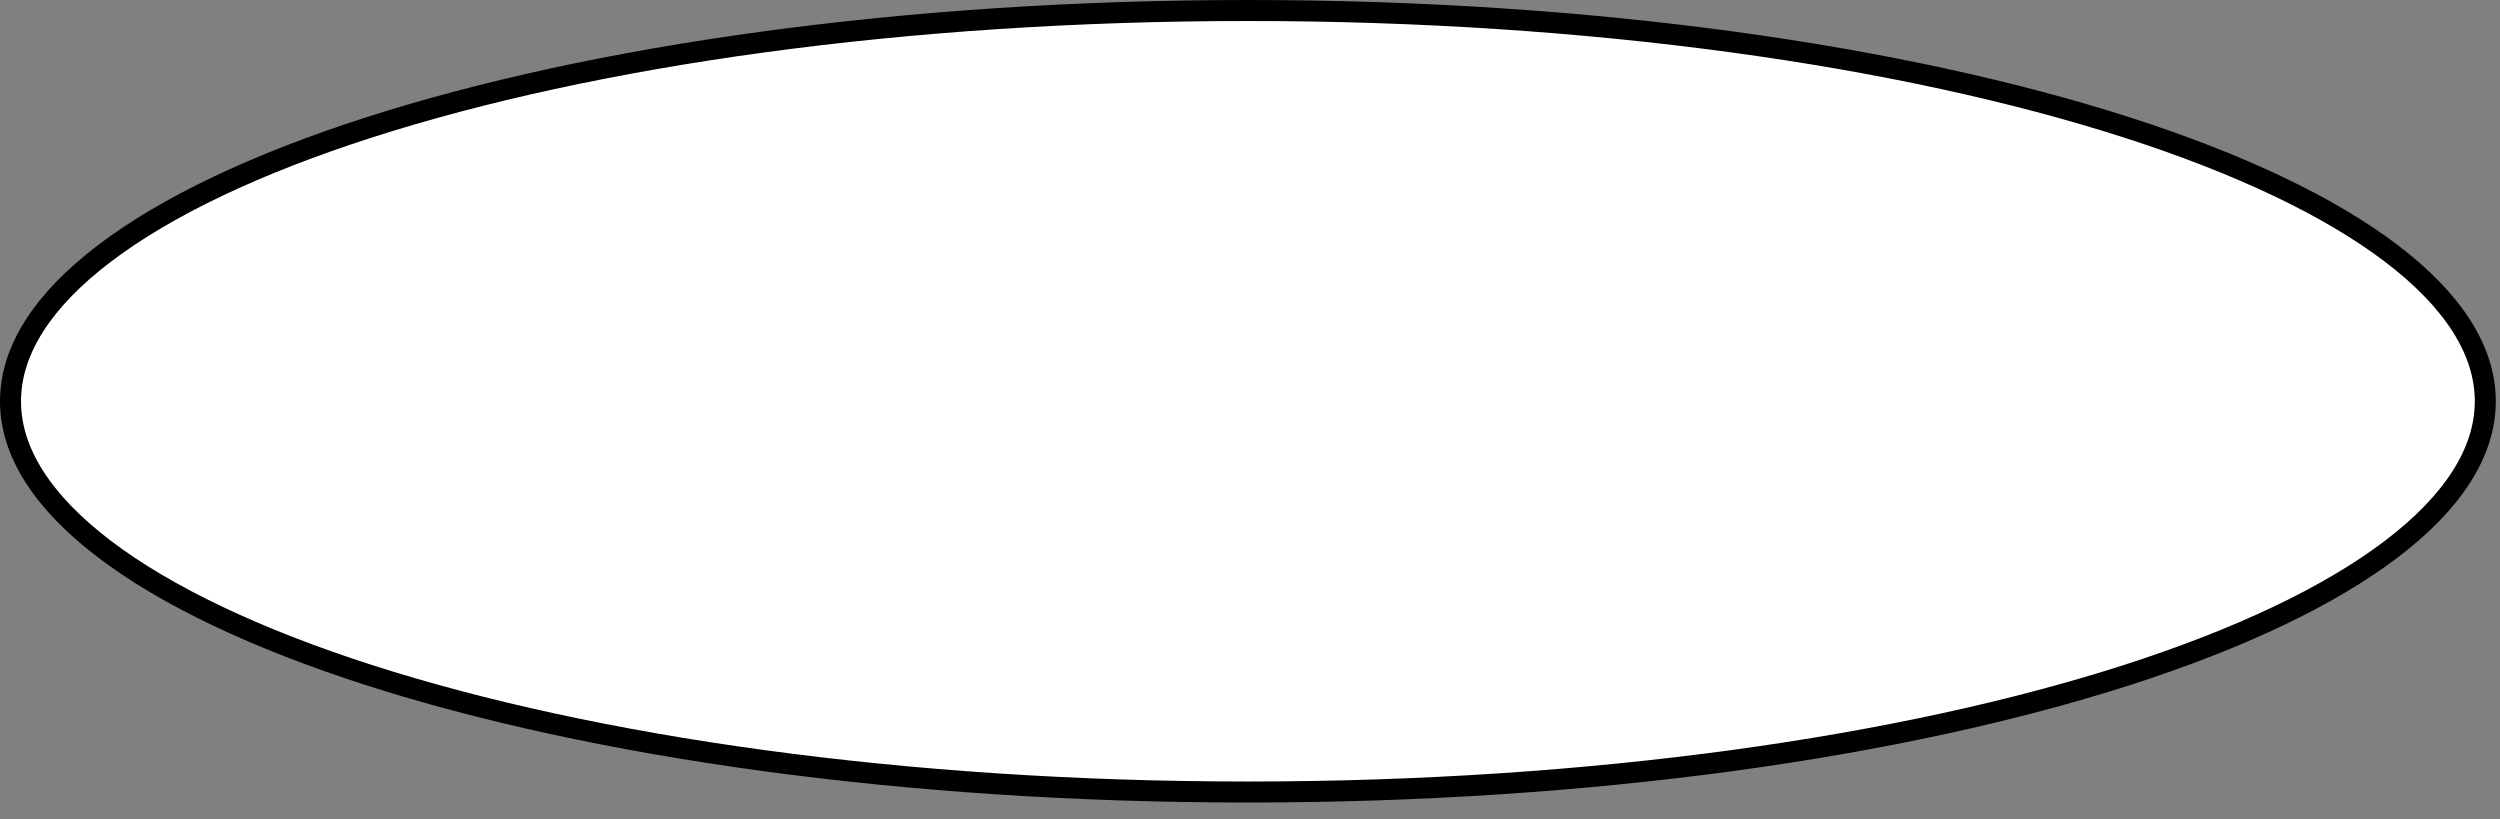 <?xml version="1.0" encoding="utf-8"?>
<svg xmlns="http://www.w3.org/2000/svg" fill="none" height="100%" overflow="visible" preserveAspectRatio="none" style="display: block;" viewBox="0 0 119 39" width="100%">
<rect x="0" y="0" width="119" height="39" fill="#808080" stroke="none"/>
<path d="M59.4 0.5C75.766 0.5 90.561 2.634 101.249 6.07C106.596 7.789 110.886 9.826 113.829 12.063C116.78 14.307 118.3 16.689 118.3 19.1C118.3 21.51 116.78 23.893 113.829 26.137C110.886 28.374 106.595 30.411 101.249 32.13C90.561 35.566 75.766 37.7 59.4 37.7C43.035 37.7 28.238 35.566 17.551 32.13C12.204 30.411 7.914 28.374 4.971 26.137C2.02 23.893 0.5 21.51 0.5 19.1C0.5 16.689 2.02 14.307 4.971 12.063C7.914 9.826 12.204 7.789 17.551 6.07C28.238 2.634 43.035 0.5 59.4 0.5Z" fill="white" id="Background" stroke="black"/>
</svg>